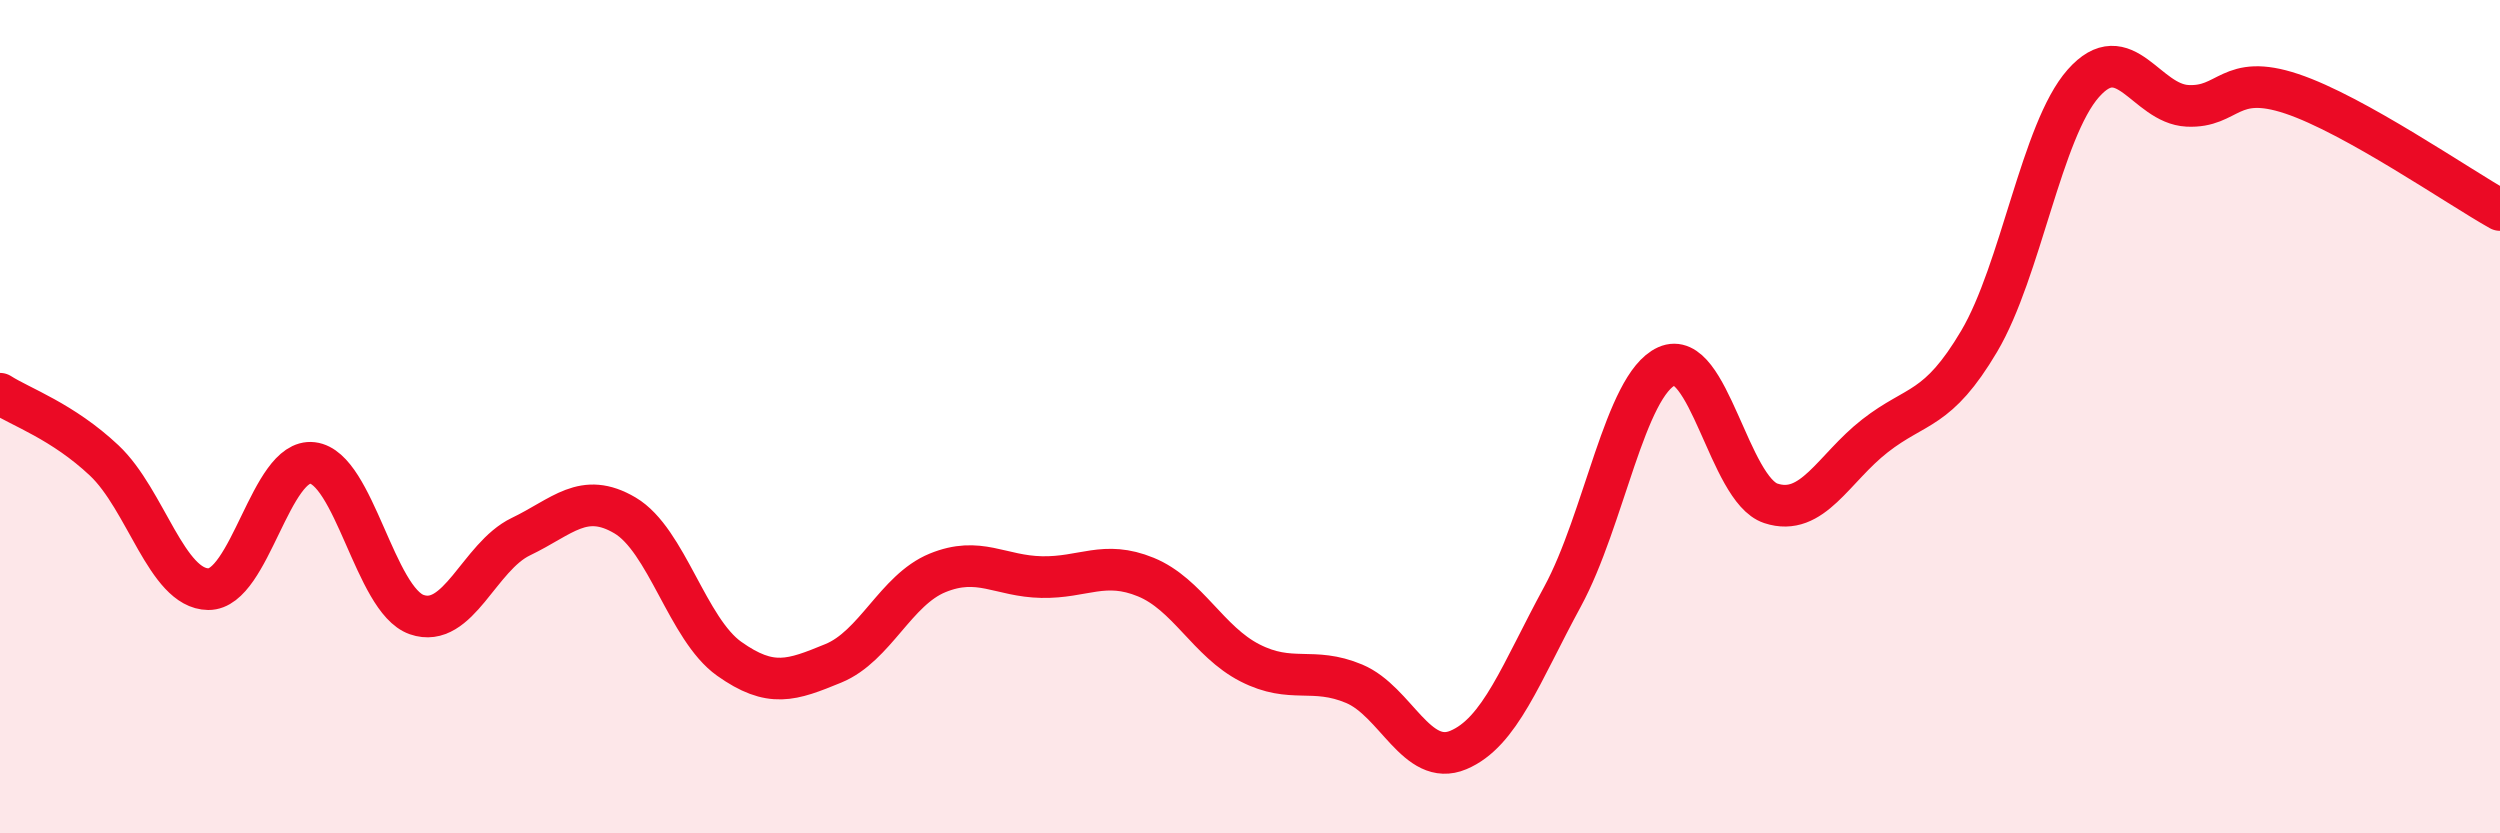 
    <svg width="60" height="20" viewBox="0 0 60 20" xmlns="http://www.w3.org/2000/svg">
      <path
        d="M 0,9.45 C 0.5,9.77 1.5,10.11 2.5,11.05 C 3.5,11.99 4,14.13 5,14.14 C 6,14.15 6.5,10.99 7.5,11.11 C 8.5,11.23 9,14.4 10,14.75 C 11,15.1 11.5,13.36 12.5,12.88 C 13.5,12.4 14,11.78 15,12.37 C 16,12.96 16.5,15.1 17.5,15.81 C 18.5,16.52 19,16.33 20,15.92 C 21,15.51 21.5,14.16 22.5,13.75 C 23.5,13.34 24,13.83 25,13.85 C 26,13.87 26.5,13.44 27.5,13.85 C 28.5,14.26 29,15.4 30,15.91 C 31,16.42 31.5,15.99 32.5,16.41 C 33.5,16.83 34,18.42 35,18 C 36,17.58 36.5,16.16 37.5,14.32 C 38.5,12.48 39,9.24 40,8.79 C 41,8.34 41.5,11.75 42.5,12.08 C 43.5,12.41 44,11.24 45,10.46 C 46,9.68 46.5,9.88 47.5,8.19 C 48.5,6.5 49,3.13 50,2 C 51,0.87 51.5,2.49 52.5,2.54 C 53.5,2.59 53.5,1.75 55,2.25 C 56.5,2.75 59,4.48 60,5.04L60 20L0 20Z"
        fill="#EB0A25"
        opacity="0.1"
        stroke-linecap="round"
        stroke-linejoin="round"
      />
      <path
        d="M 0,9.45 C 0.5,9.77 1.5,10.11 2.5,11.05 C 3.5,11.99 4,14.13 5,14.14 C 6,14.15 6.5,10.99 7.5,11.11 C 8.5,11.23 9,14.4 10,14.75 C 11,15.1 11.5,13.36 12.5,12.88 C 13.5,12.4 14,11.78 15,12.37 C 16,12.96 16.5,15.1 17.5,15.81 C 18.5,16.52 19,16.33 20,15.92 C 21,15.51 21.5,14.16 22.5,13.75 C 23.5,13.34 24,13.83 25,13.85 C 26,13.87 26.5,13.44 27.5,13.85 C 28.5,14.26 29,15.4 30,15.91 C 31,16.42 31.5,15.99 32.5,16.41 C 33.5,16.83 34,18.42 35,18 C 36,17.58 36.5,16.16 37.5,14.32 C 38.5,12.48 39,9.24 40,8.79 C 41,8.34 41.5,11.75 42.5,12.08 C 43.5,12.41 44,11.24 45,10.46 C 46,9.68 46.5,9.88 47.5,8.19 C 48.5,6.5 49,3.13 50,2 C 51,0.87 51.5,2.49 52.5,2.54 C 53.5,2.59 53.5,1.75 55,2.25 C 56.5,2.75 59,4.48 60,5.04"
        stroke="#EB0A25"
        stroke-width="1"
        fill="none"
        stroke-linecap="round"
        stroke-linejoin="round"
      />
    </svg>
  